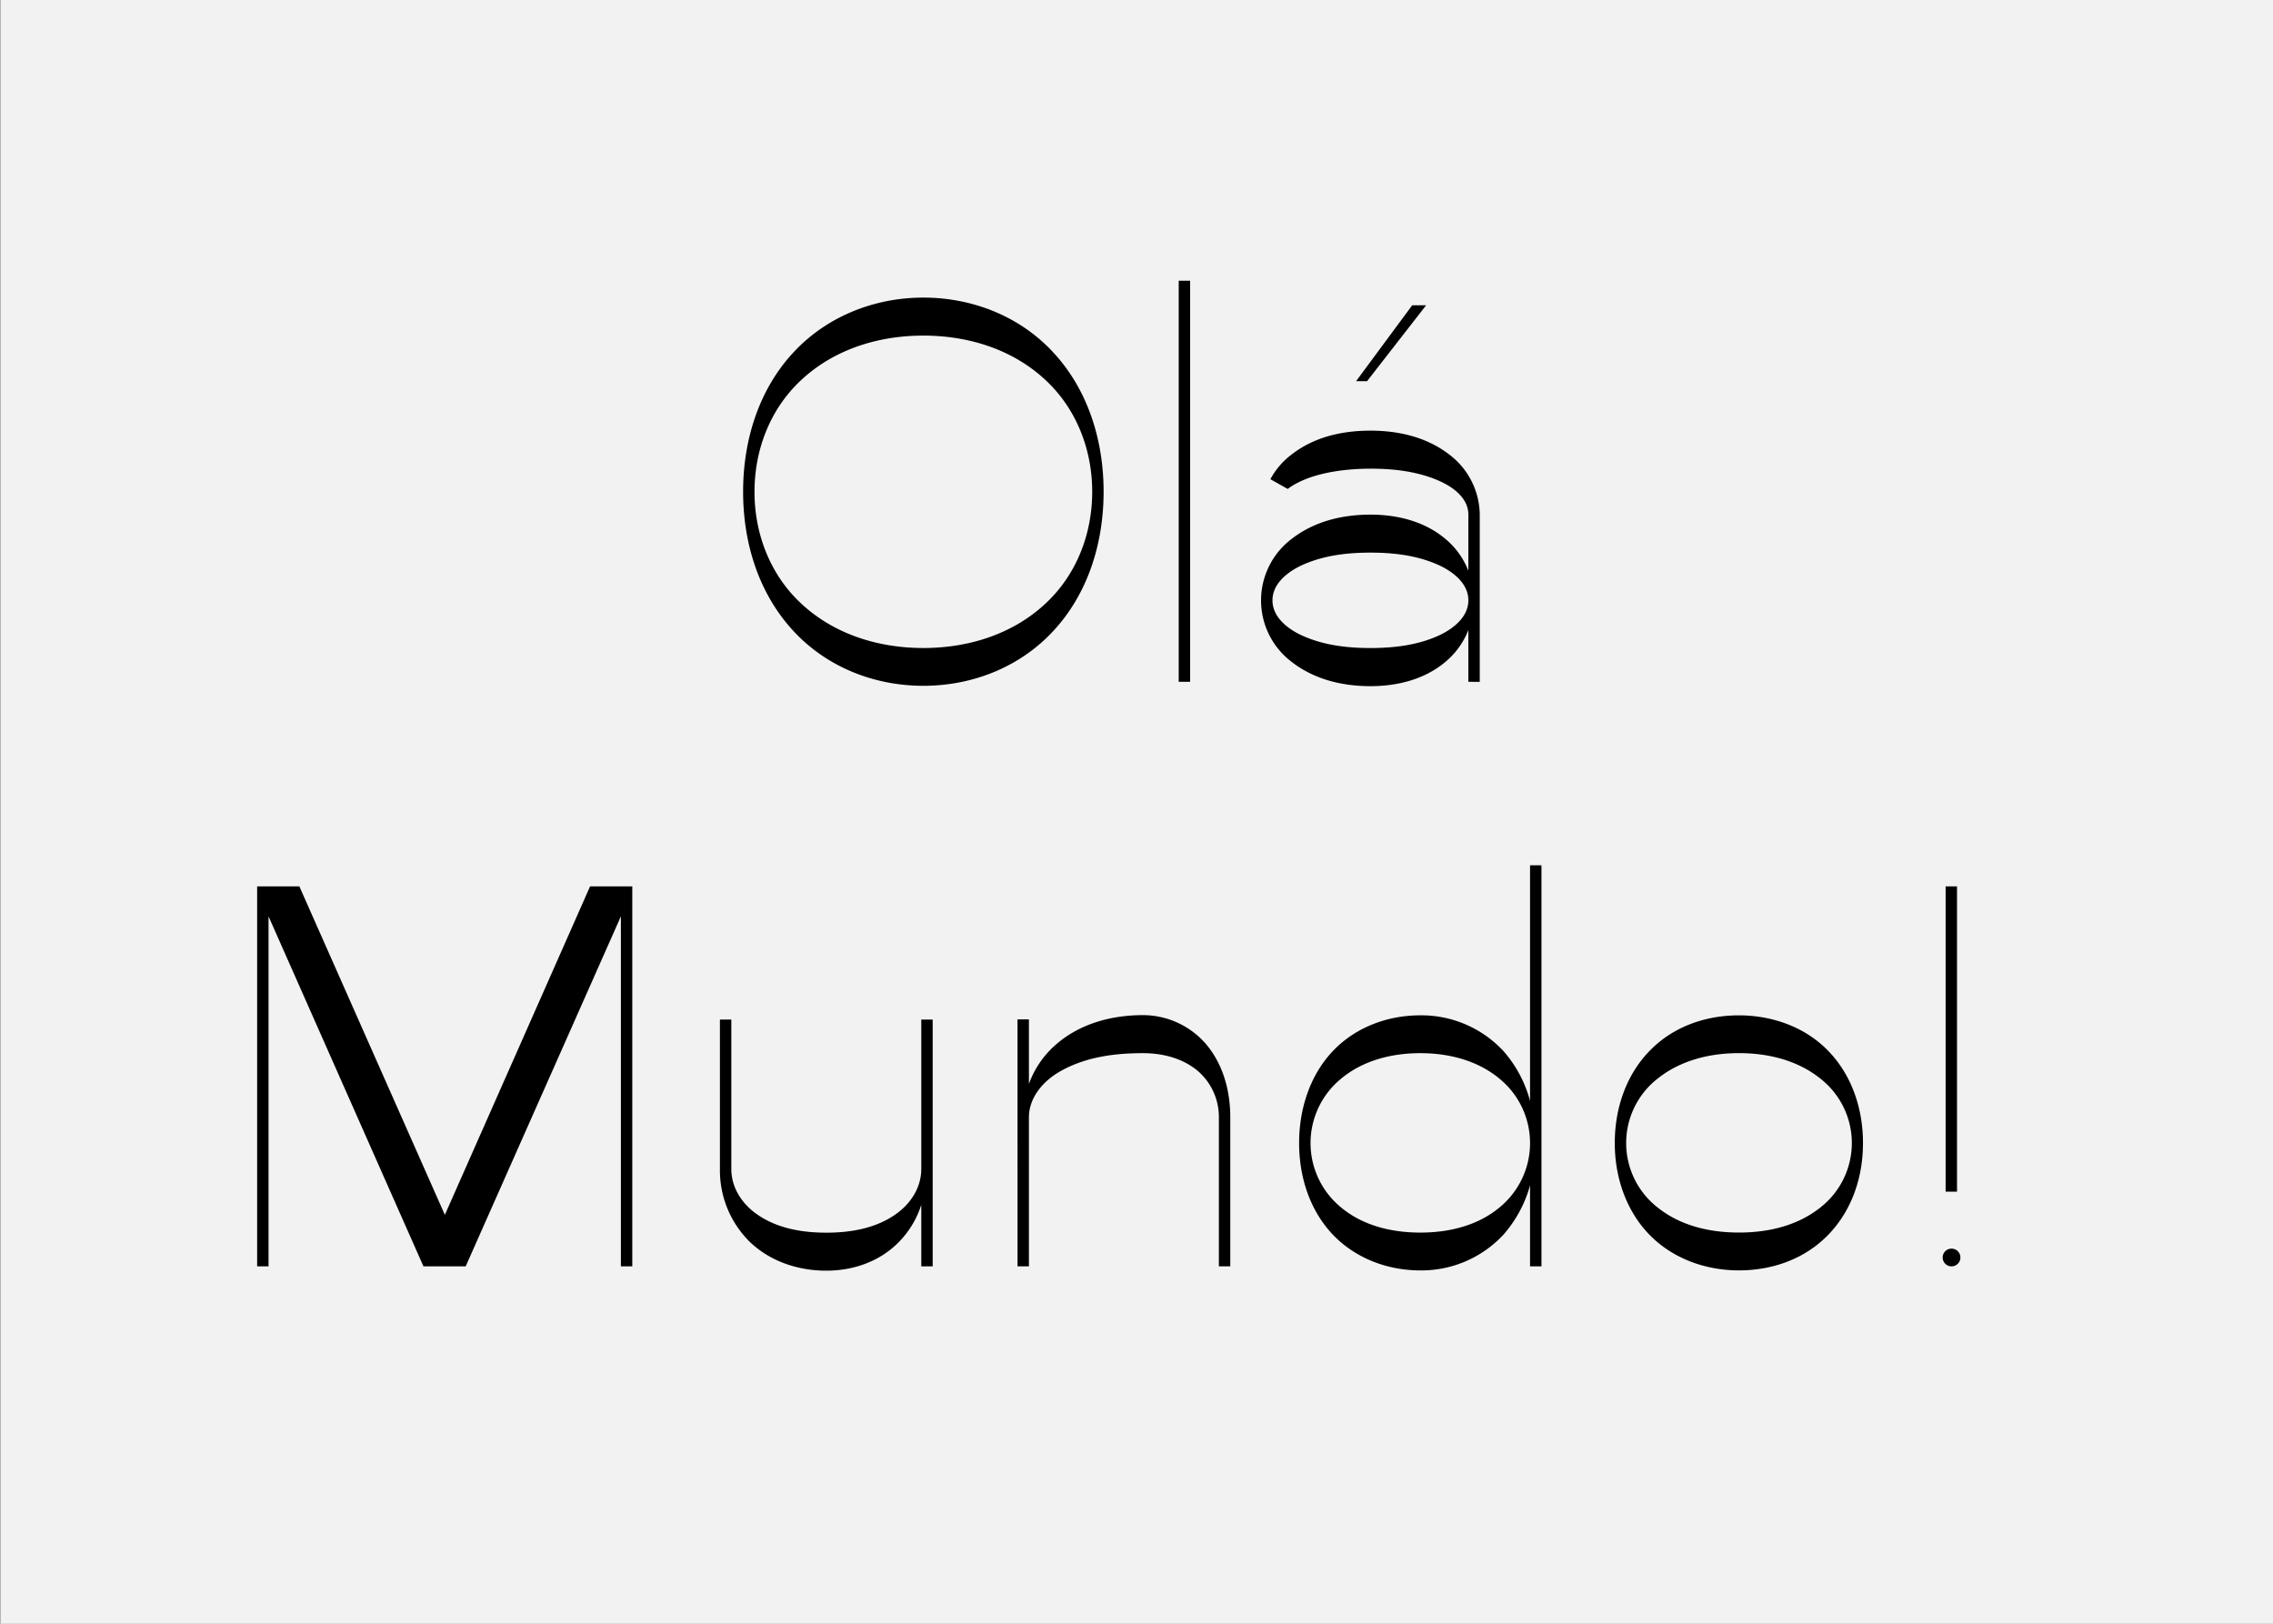 <svg xmlns="http://www.w3.org/2000/svg" viewBox="0 0 700 500"><rect x="0" y="0" width="700" height="500" fill="#808080" stroke="none"/><path fill="#f2f2f2" d="M.15 0h700v500H.15z" data-name="Ebene 1"/><g data-name="Ebene 2"><path d="M324.27 108.41c10.79 11.57 15.6 27.17 15.6 43s-4.81 31.46-15.6 43c-10.27 11.05-24.83 16.77-39.91 16.77s-29.64-5.72-39.91-16.77c-10.79-11.57-15.6-27.17-15.6-43s4.81-31.46 15.6-43c10.27-11 24.83-16.77 39.91-16.77s29.64 5.72 39.91 16.77zm-77.35 8.45c-9.62 8.84-14.56 21.45-14.56 34.58s4.94 25.74 14.56 34.58c10.14 9.36 23.66 13.52 37.44 13.52s27.3-4.16 37.44-13.52c9.62-8.84 14.56-21.45 14.56-34.58s-4.94-25.74-14.56-34.58c-10.14-9.36-23.66-13.52-37.44-13.52s-27.3 4.16-37.44 13.52zM363 86.44h3.51v123.5H363zM452.2 209.95V194a24.18 24.18 0 0 1-7.15 9.88c-6.37 5.33-14.69 7.41-23 7.41-8.71 0-17.29-2.08-24.18-7.41a23.73 23.73 0 0 1 0-38c6.89-5.33 15.47-7.41 24.18-7.41 8.32 0 16.64 2.08 23 7.41a24.18 24.18 0 0 1 7.15 9.88v-17.3c0-4.68-4-8.06-8.45-10.14-6.76-3.12-14.3-4-21.71-4-8.84 0-19.24 1.56-25.48 6.24l-5.33-3a23.43 23.43 0 0 1 6.63-7.67c6.89-5.33 15.47-7.28 24.18-7.28s17.29 2 24.18 7.28a23.52 23.52 0 0 1 9.49 18.59v51.48zm-51.87-35.62c-4.42 2.21-8.45 5.72-8.45 10.53s4 8.32 8.45 10.53c6.76 3.25 14.3 4.16 21.71 4.16s15-.91 21.71-4.16c4.42-2.21 8.45-5.72 8.45-10.53s-4-8.32-8.45-10.53c-6.76-3.25-14.3-4.16-21.71-4.16s-14.95.91-21.71 4.16zM439.2 94L421 117.38h-3.38L434.91 94zM79.19 272.94h13L137 374.09l44.72-101.14h13v117h-3.51V282.17l-47.8 107.78h-13L82.7 282.17v107.78h-3.51zM287.23 389.95h-3.51V371a28.75 28.75 0 0 1-6.89 11.44c-5.85 6-14 8.84-22.36 8.84-8.71 0-17.29-2.86-23.53-8.84a30.92 30.92 0 0 1-9.23-22.49v-46h3.51v46c0 5.85 3.38 10.92 8.19 14.17 6.11 4.16 13.65 5.46 21.06 5.46s15-1.3 21.06-5.46c4.81-3.25 8.19-8.32 8.19-14.17v-46h3.51zM313.36 313.89h3.51v19.89a29.15 29.15 0 0 1 8.58-12.35c7.28-6.24 16.9-8.84 26.52-8.84a25.67 25.67 0 0 1 19.37 8.84c5.33 6.24 7.54 14.43 7.54 22.62v45.89h-3.51v-45.88a18.77 18.77 0 0 0-6.5-14.3c-4.68-3.9-10.79-5.46-16.9-5.46-8.71 0-17.55 1.17-25.22 5.46-5.46 3-9.88 8.19-9.88 14.3v45.89h-3.51zM471.2 389.95V365a38.54 38.54 0 0 1-8.2 15.2 34.5 34.5 0 0 1-25.61 11c-10.14 0-20-3.77-26.91-11-7.15-7.54-10.4-17.81-10.4-28.21s3.25-20.8 10.4-28.34c6.89-7.28 16.77-11 26.91-11a34.5 34.5 0 0 1 25.61 11 38.17 38.17 0 0 1 8.2 15.35v-72.56h3.51v123.5zm-58.11-57.85a25.59 25.59 0 0 0 0 39.78c6.76 5.59 15.6 7.67 24.31 7.67s17.55-2.08 24.31-7.67a25.59 25.59 0 0 0 0-39.78c-6.76-5.59-15.6-7.8-24.31-7.8s-17.55 2.2-24.31 7.79zM563.07 323.64c7.28 7.54 10.66 17.81 10.66 28.34s-3.38 20.67-10.66 28.21-17.29 11-27.56 11-20.41-3.64-27.56-11-10.66-17.67-10.66-28.19 3.38-20.8 10.66-28.34 17.29-11 27.56-11 20.41 3.57 27.56 10.98zm-52.52 8.45a25.16 25.16 0 0 0 0 39.78c7 5.59 16 7.67 25 7.67s17.94-2.08 25-7.67a25.17 25.17 0 0 0 0-39.78c-7-5.59-16-7.8-25-7.8s-17.98 2.21-25 7.8zM601 384.49a2.73 2.73 0 1 1 0 5.46 2.73 2.73 0 1 1 0-5.46zm-1.82-111.54h3.51v94h-3.51z"/></g></svg>